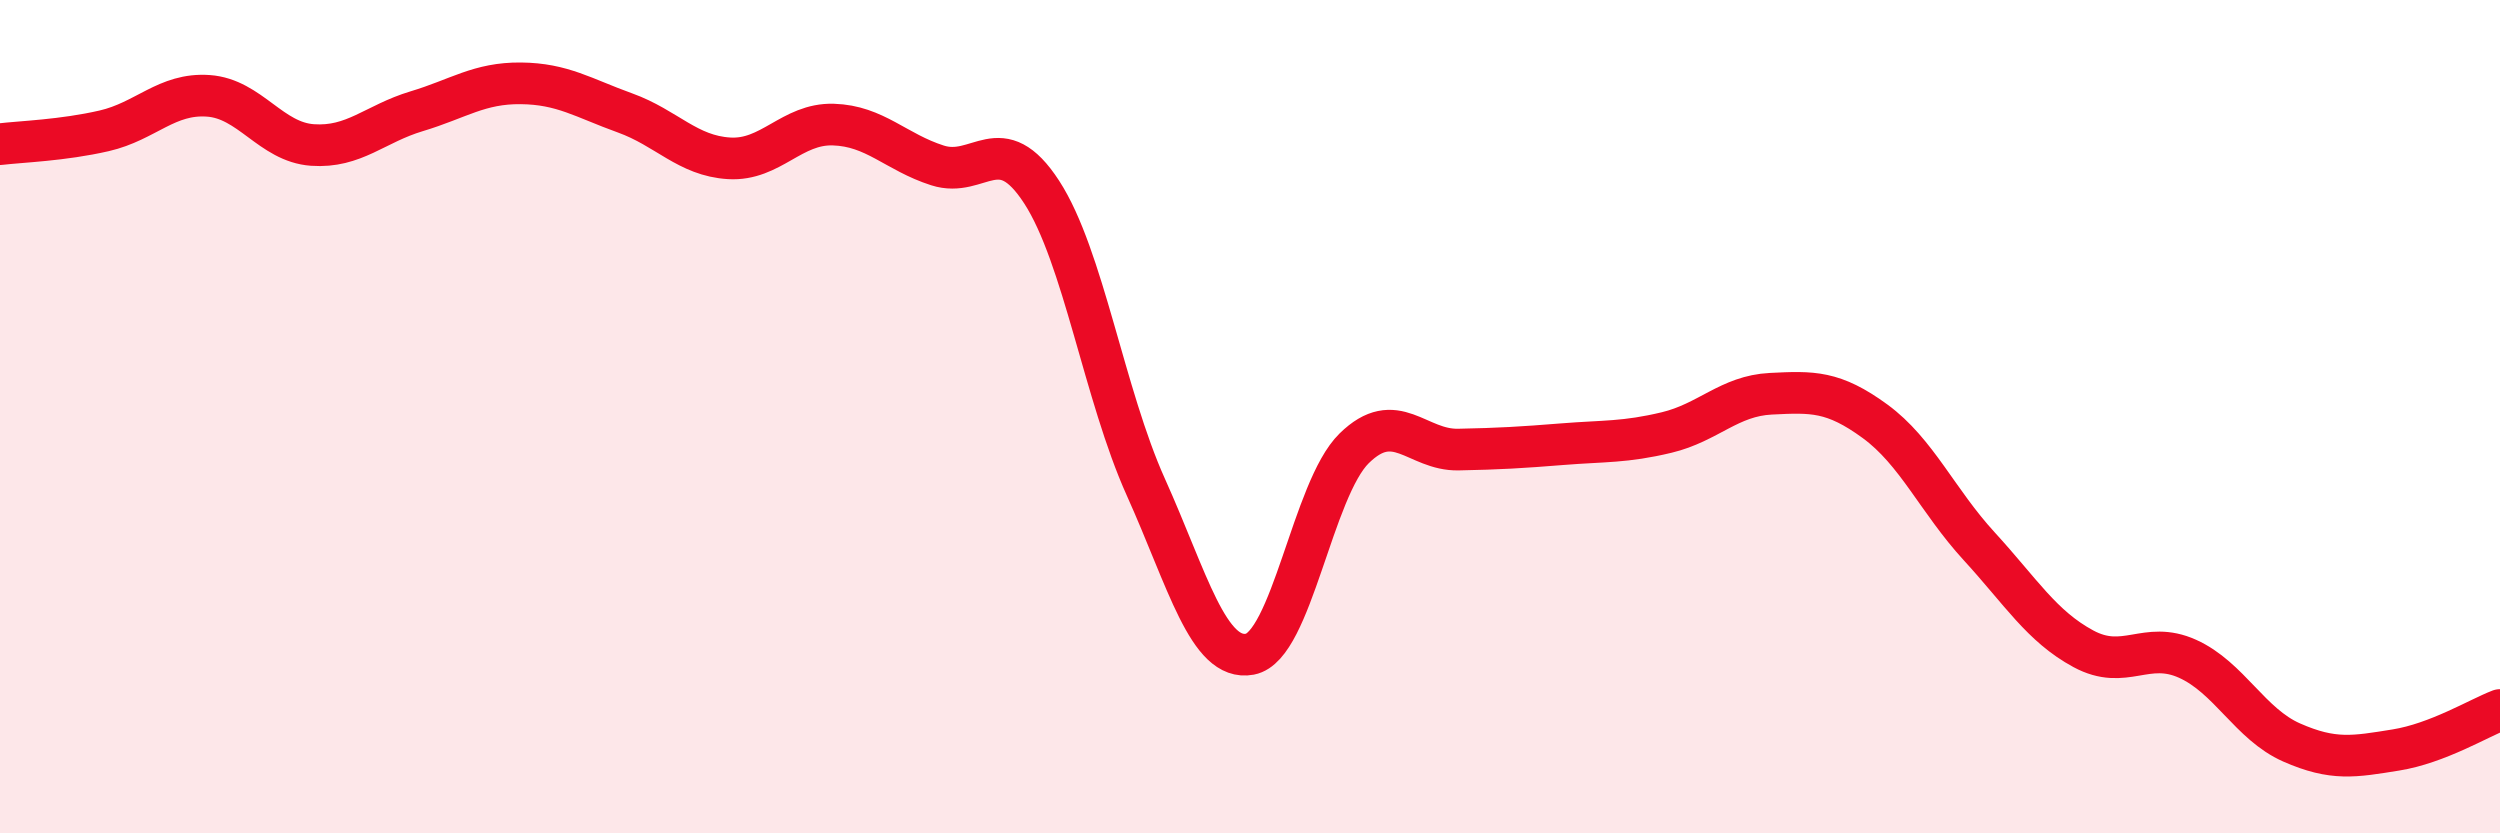
    <svg width="60" height="20" viewBox="0 0 60 20" xmlns="http://www.w3.org/2000/svg">
      <path
        d="M 0,3.46 C 0.5,3.4 1.5,3.37 2.5,3.14 C 3.5,2.91 4,2.23 5,2.3 C 6,2.37 6.5,3.41 7.5,3.48 C 8.5,3.55 9,2.97 10,2.67 C 11,2.37 11.5,1.99 12.5,2 C 13.5,2.01 14,2.35 15,2.71 C 16,3.07 16.5,3.74 17.5,3.8 C 18.5,3.86 19,2.96 20,2.99 C 21,3.02 21.5,3.65 22.5,3.97 C 23.5,4.29 24,3.07 25,4.61 C 26,6.15 26.5,9.47 27.5,11.69 C 28.5,13.91 29,15.89 30,15.7 C 31,15.51 31.5,11.74 32.5,10.76 C 33.5,9.78 34,10.81 35,10.79 C 36,10.77 36.5,10.74 37.5,10.66 C 38.5,10.58 39,10.62 40,10.38 C 41,10.14 41.5,9.5 42.5,9.45 C 43.5,9.4 44,9.38 45,10.11 C 46,10.84 46.5,12.02 47.5,13.11 C 48.5,14.2 49,15.03 50,15.57 C 51,16.11 51.5,15.36 52.5,15.81 C 53.5,16.26 54,17.38 55,17.82 C 56,18.26 56.5,18.16 57.5,18 C 58.5,17.84 59.5,17.23 60,17.04L60 20L0 20Z"
        fill="#EB0A25"
        opacity="0.1"
        stroke-linecap="round"
        stroke-linejoin="round"
      />
      <path
        d="M 0,3.46 C 0.5,3.4 1.5,3.37 2.5,3.14 C 3.5,2.91 4,2.23 5,2.3 C 6,2.37 6.5,3.41 7.5,3.48 C 8.5,3.55 9,2.97 10,2.67 C 11,2.37 11.5,1.99 12.5,2 C 13.5,2.01 14,2.35 15,2.71 C 16,3.07 16.5,3.74 17.5,3.8 C 18.5,3.86 19,2.96 20,2.99 C 21,3.02 21.5,3.65 22.5,3.97 C 23.5,4.29 24,3.07 25,4.61 C 26,6.15 26.5,9.47 27.5,11.69 C 28.5,13.91 29,15.89 30,15.7 C 31,15.51 31.5,11.74 32.5,10.76 C 33.5,9.78 34,10.81 35,10.79 C 36,10.77 36.5,10.74 37.5,10.66 C 38.5,10.58 39,10.62 40,10.38 C 41,10.14 41.5,9.5 42.5,9.45 C 43.5,9.4 44,9.38 45,10.11 C 46,10.84 46.5,12.02 47.5,13.11 C 48.5,14.2 49,15.03 50,15.57 C 51,16.11 51.5,15.36 52.5,15.81 C 53.5,16.26 54,17.38 55,17.82 C 56,18.26 56.5,18.16 57.5,18 C 58.5,17.84 59.5,17.23 60,17.04"
        stroke="#EB0A25"
        stroke-width="1"
        fill="none"
        stroke-linecap="round"
        stroke-linejoin="round"
      />
    </svg>
  